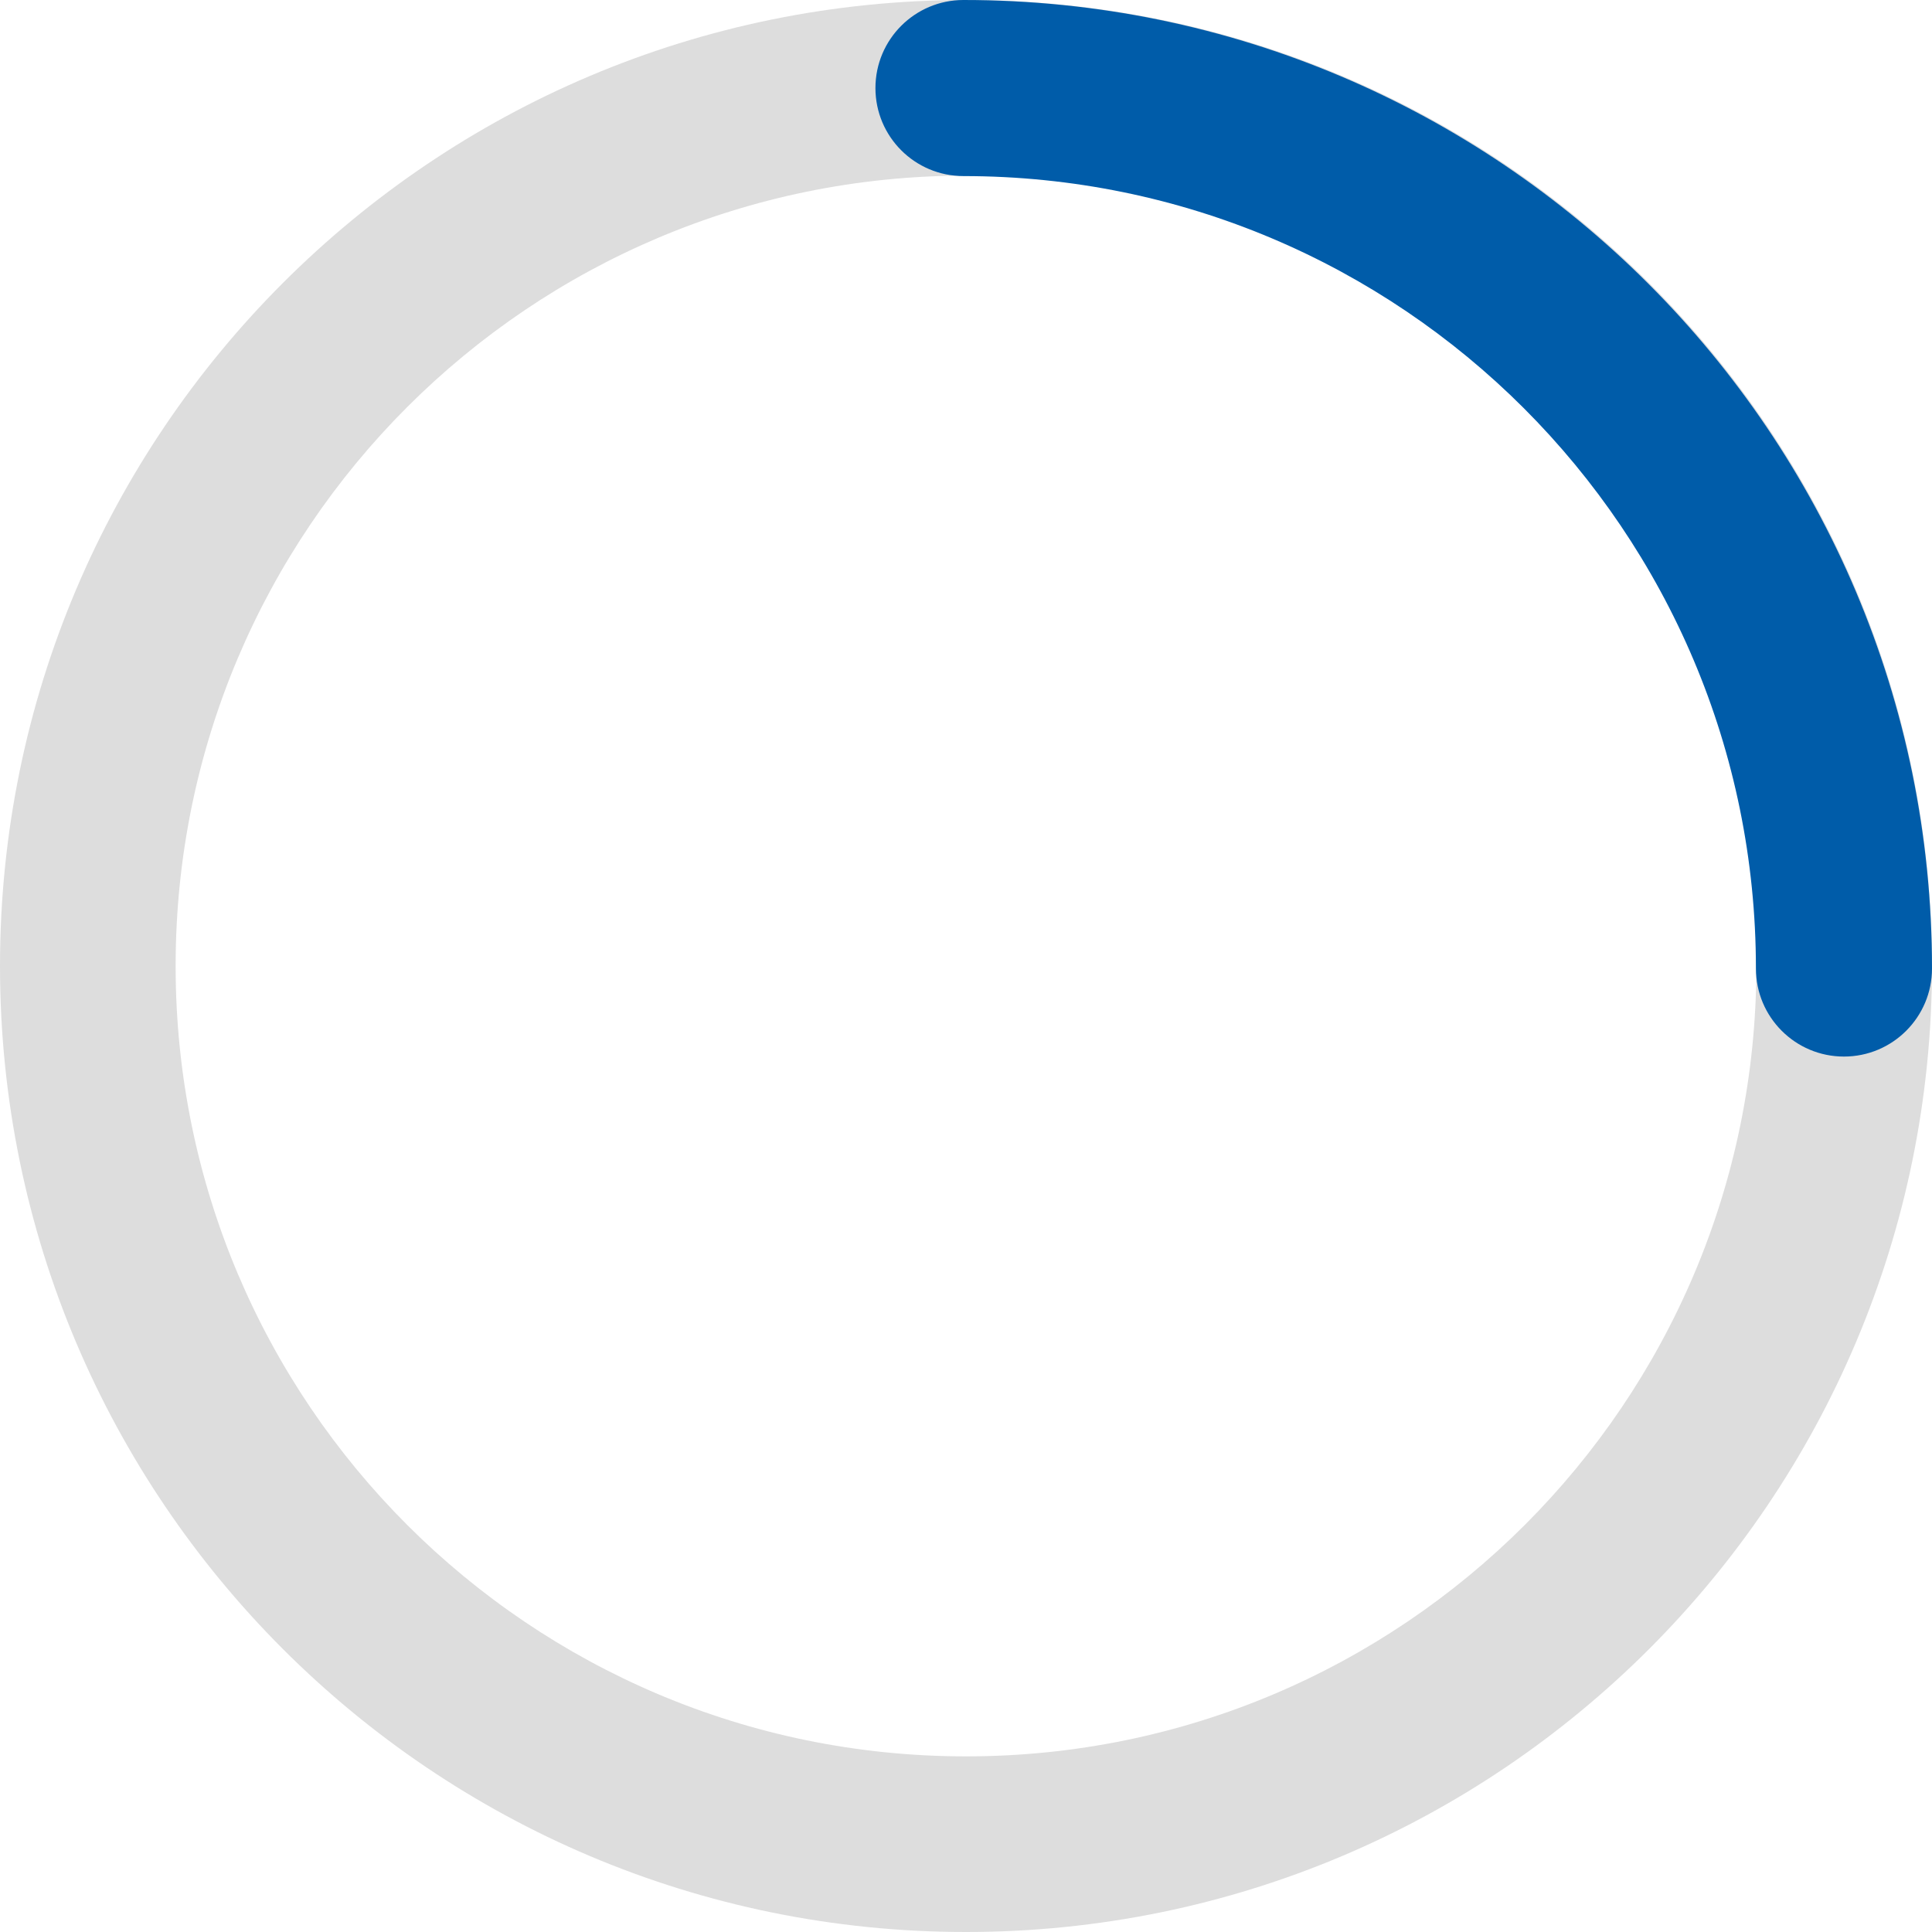 <svg width="64" height="64" viewBox="0 0 64 64" fill="none" xmlns="http://www.w3.org/2000/svg">
<path fill-rule="evenodd" clip-rule="evenodd" d="M32 5.818C17.54 5.818 5.818 17.54 5.818 32C5.818 46.46 17.54 58.182 32 58.182C46.46 58.182 58.182 46.46 58.182 32C58.182 17.54 46.46 5.818 32 5.818ZM0 32C0 14.327 14.327 0 32 0C49.673 0 64 14.327 64 32C64 49.673 49.673 64 32 64C14.327 64 0 49.673 0 32Z" fill="#DDDDDD"/>
<path fill-rule="evenodd" clip-rule="evenodd" d="M29 2.917C29 1.306 30.306 0 31.917 0C49.636 0 64 14.364 64 32.083C64 33.694 62.694 35 61.083 35C59.472 35 58.167 33.694 58.167 32.083C58.167 17.586 46.414 5.833 31.917 5.833C30.306 5.833 29 4.527 29 2.917Z" fill="#005CA9"/>
</svg>
